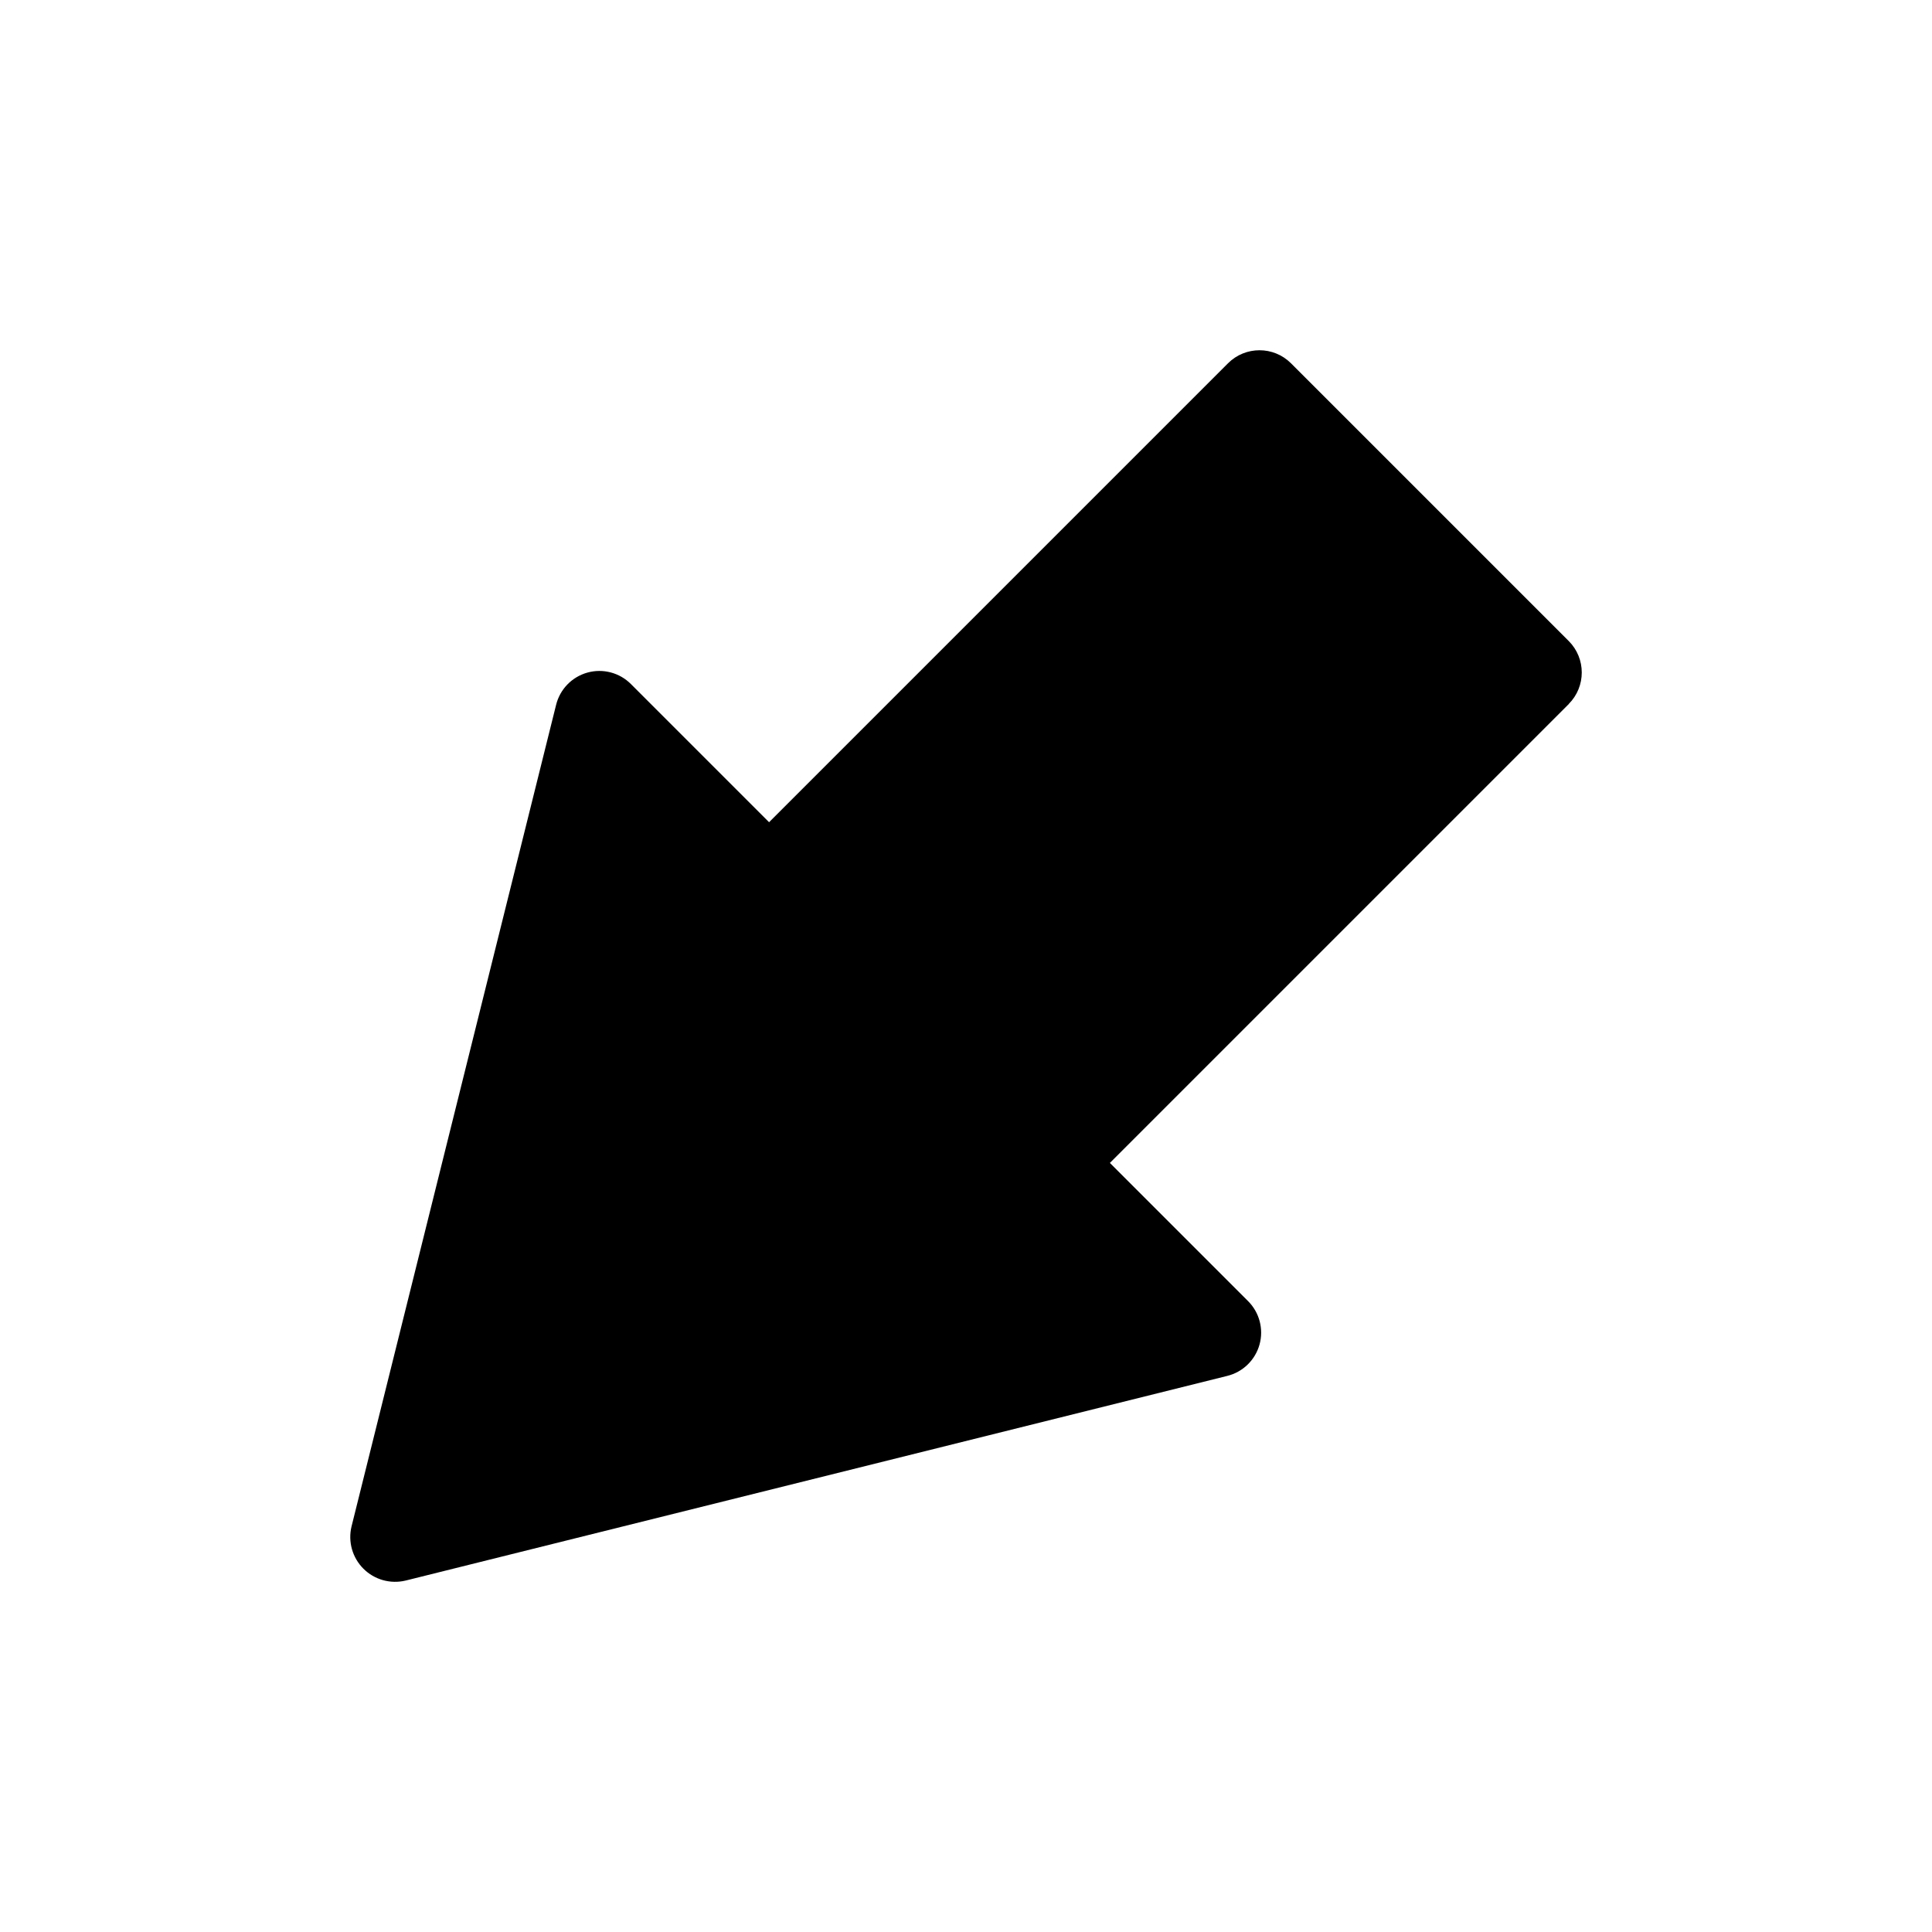 <?xml version="1.0" encoding="UTF-8"?>
<!-- Uploaded to: ICON Repo, www.svgrepo.com, Generator: ICON Repo Mixer Tools -->
<svg fill="#000000" width="800px" height="800px" version="1.1" viewBox="144 144 512 512" xmlns="http://www.w3.org/2000/svg">
 <path d="m559.75 330.57-121.62 121.62 36.605 36.605c3.027 3.008 4.191 7.418 3.051 11.527-1.145 4.113-4.414 7.289-8.559 8.309l-217.74 54.238h-0.004c-4.019 0.965-8.254-0.227-11.176-3.148-2.926-2.926-4.117-7.16-3.152-11.18l54.215-217.74c1.02-4.144 4.195-7.418 8.309-8.562 4.113-1.141 8.52 0.023 11.531 3.051l36.605 36.605 121.62-121.62v-0.004c4.609-4.602 12.078-4.602 16.688 0l73.605 73.605c4.606 4.609 4.606 12.078 0 16.688z"/>
</svg>